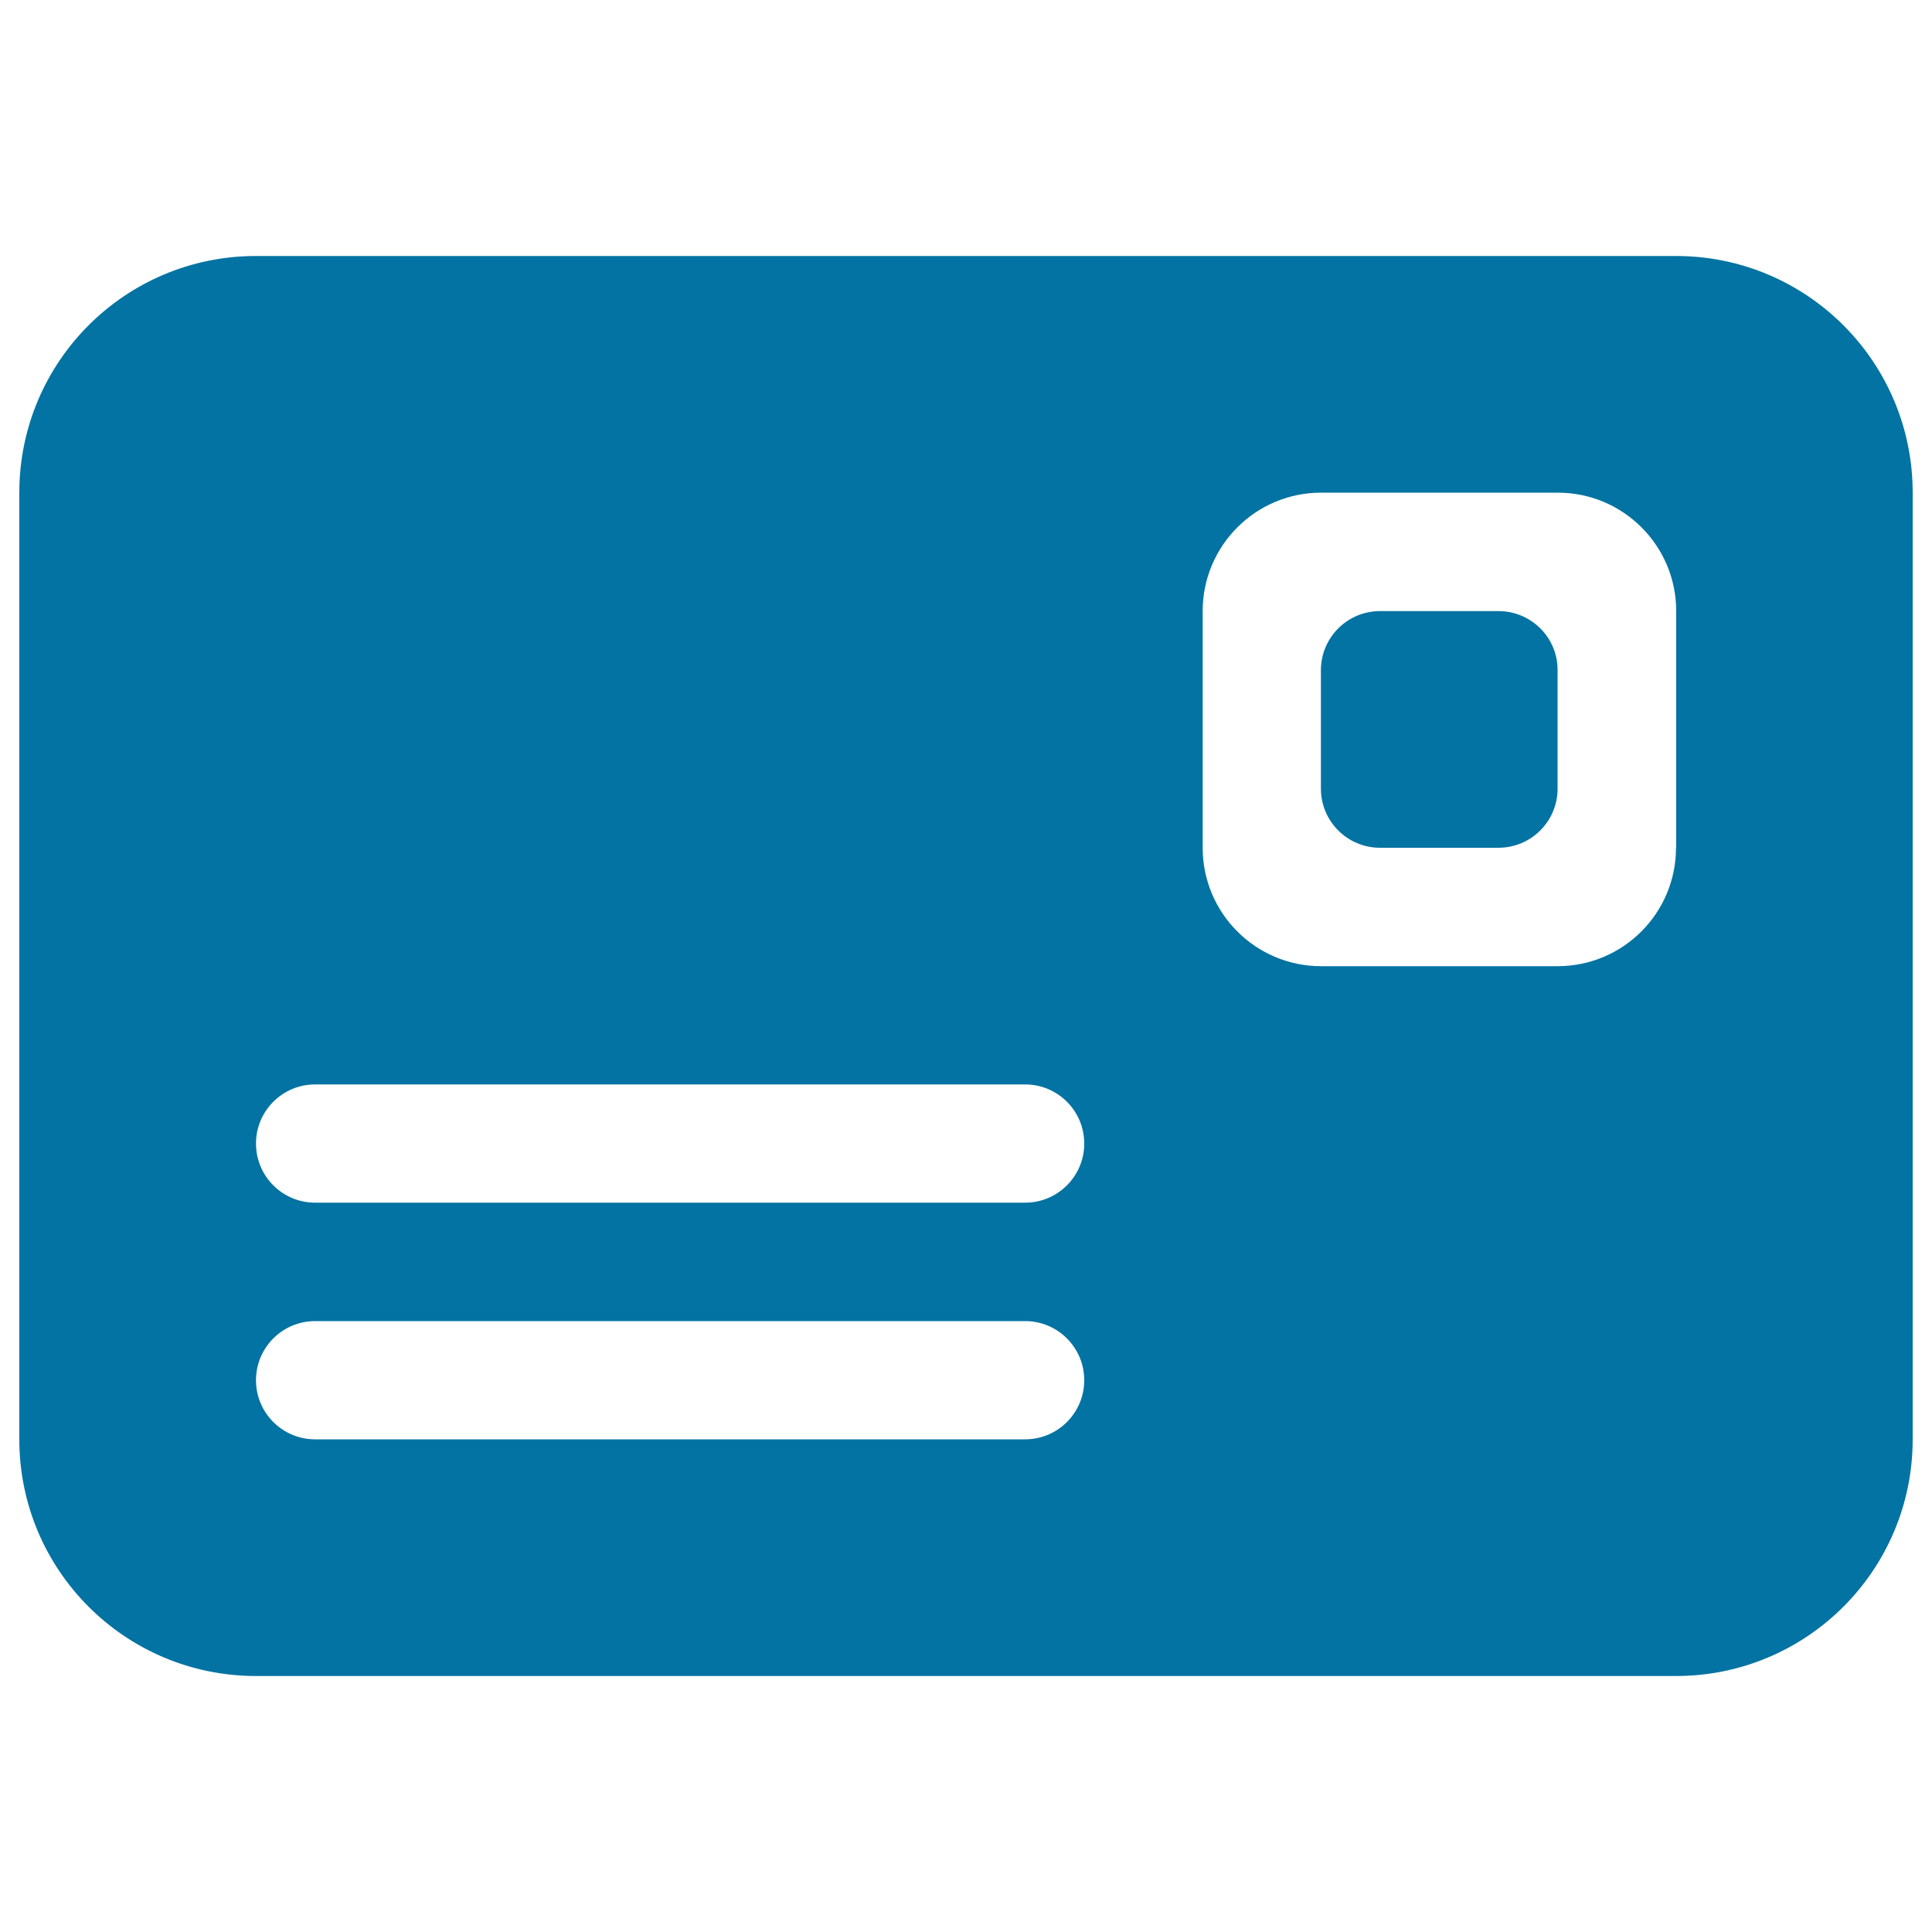<svg xmlns="http://www.w3.org/2000/svg" viewBox="0 0 1000 1000" style="fill:#0273a2">
<title>Email Black Envelope Front Interface Symbol SVG icon</title>
<g><g id="_x38__24_"><g><path d="M867.5,132.5h-735C64.8,132.5,10,187.3,10,255v490c0,67.7,54.8,122.5,122.5,122.5h735c67.7,0,122.5-54.8,122.5-122.5V255C990,187.3,935.2,132.5,867.5,132.5z M530.6,745H163.1c-16.9,0-30.6-13.7-30.6-30.6s13.7-30.6,30.6-30.6h367.5c16.9,0,30.6,13.7,30.6,30.6S547.5,745,530.6,745z M530.6,622.5H163.1c-16.9,0-30.6-13.7-30.6-30.6s13.7-30.6,30.6-30.6h367.5c16.9,0,30.6,13.7,30.6,30.6S547.5,622.5,530.6,622.5z M867.5,438.8c0,33.8-27.4,61.3-61.3,61.3H683.8c-33.8,0-61.3-27.4-61.3-61.3V316.3c0-33.8,27.4-61.3,61.3-61.3h122.5c33.8,0,61.3,27.4,61.3,61.3V438.8z M775.6,316.3h-61.3c-16.9,0-30.6,13.7-30.6,30.6v61.3c0,16.9,13.7,30.6,30.6,30.6h61.3c16.9,0,30.6-13.7,30.6-30.6v-61.3C806.3,330,792.5,316.3,775.6,316.3z"/></g></g></g>
</svg>